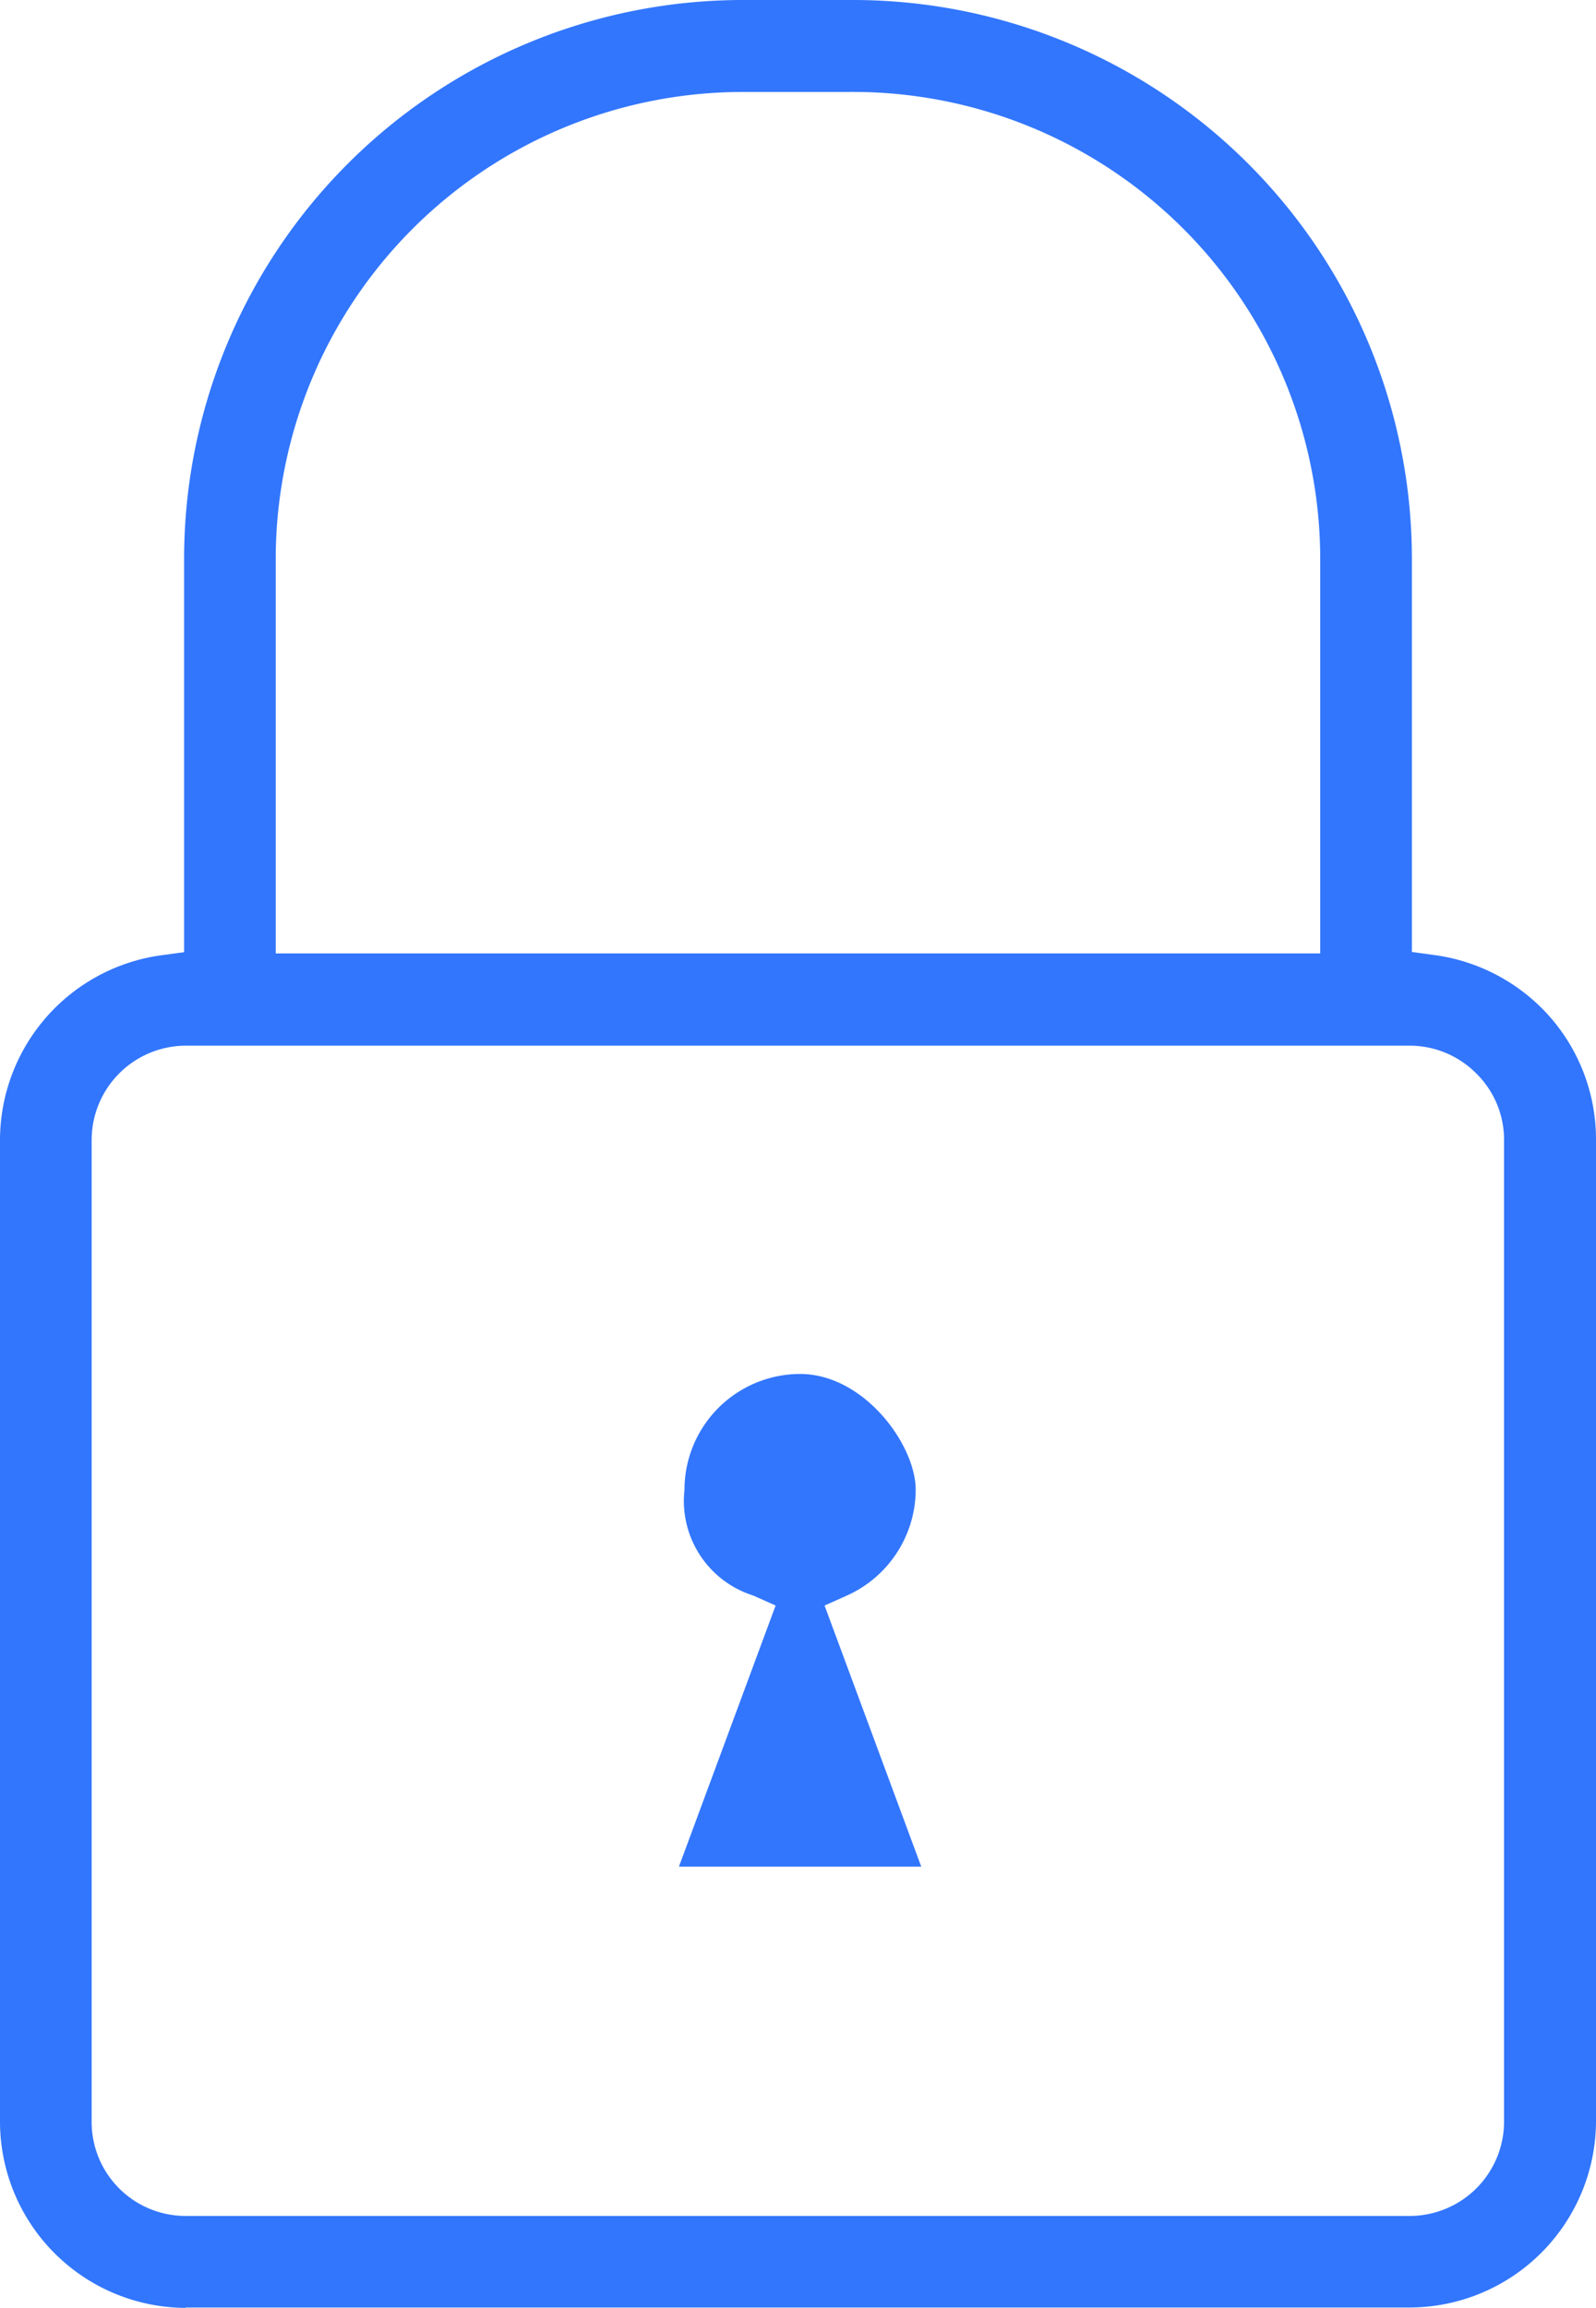 <svg xmlns="http://www.w3.org/2000/svg" width="55.343" height="80" viewBox="0 0 55.343 80"><path id="tht_x5F_security_x5F_icon" d="M203.438,142A6.464,6.464,0,0,1,197,135.543V101.5a6.476,6.476,0,0,1,5.571-6.384l.813-.11v-13.6A19.378,19.378,0,0,1,222.753,62h3.836a19.378,19.378,0,0,1,19.37,19.406V95l.813.11a6.5,6.5,0,0,1,3.964,2.128,6.437,6.437,0,0,1,1.607,4.256v34.046a6.476,6.476,0,0,1-6.448,6.447H203.438Zm0-43.753a3.274,3.274,0,0,0-3.26,3.26v34.046a3.258,3.258,0,0,0,3.251,3.26h42.466a3.274,3.274,0,0,0,3.26-3.26V101.507a3.221,3.221,0,0,0-.959-2.292h0a3.251,3.251,0,0,0-2.3-.968H203.429Zm19.315-33.059a16.2,16.2,0,0,0-16.192,16.219V95.05h36.219V81.406a16.2,16.2,0,0,0-16.192-16.219Zm6.192,61.516-3.352-9.05.776-.347a4.037,4.037,0,0,0,2.384-3.662c0-1.571-1.8-4.018-4.009-4.018a4.016,4.016,0,0,0-4.009,4.018,3.438,3.438,0,0,0,2.384,3.662l.776.347-3.352,9.05Z" transform="translate(-197 -62)" fill="#3276fd"></path></svg>